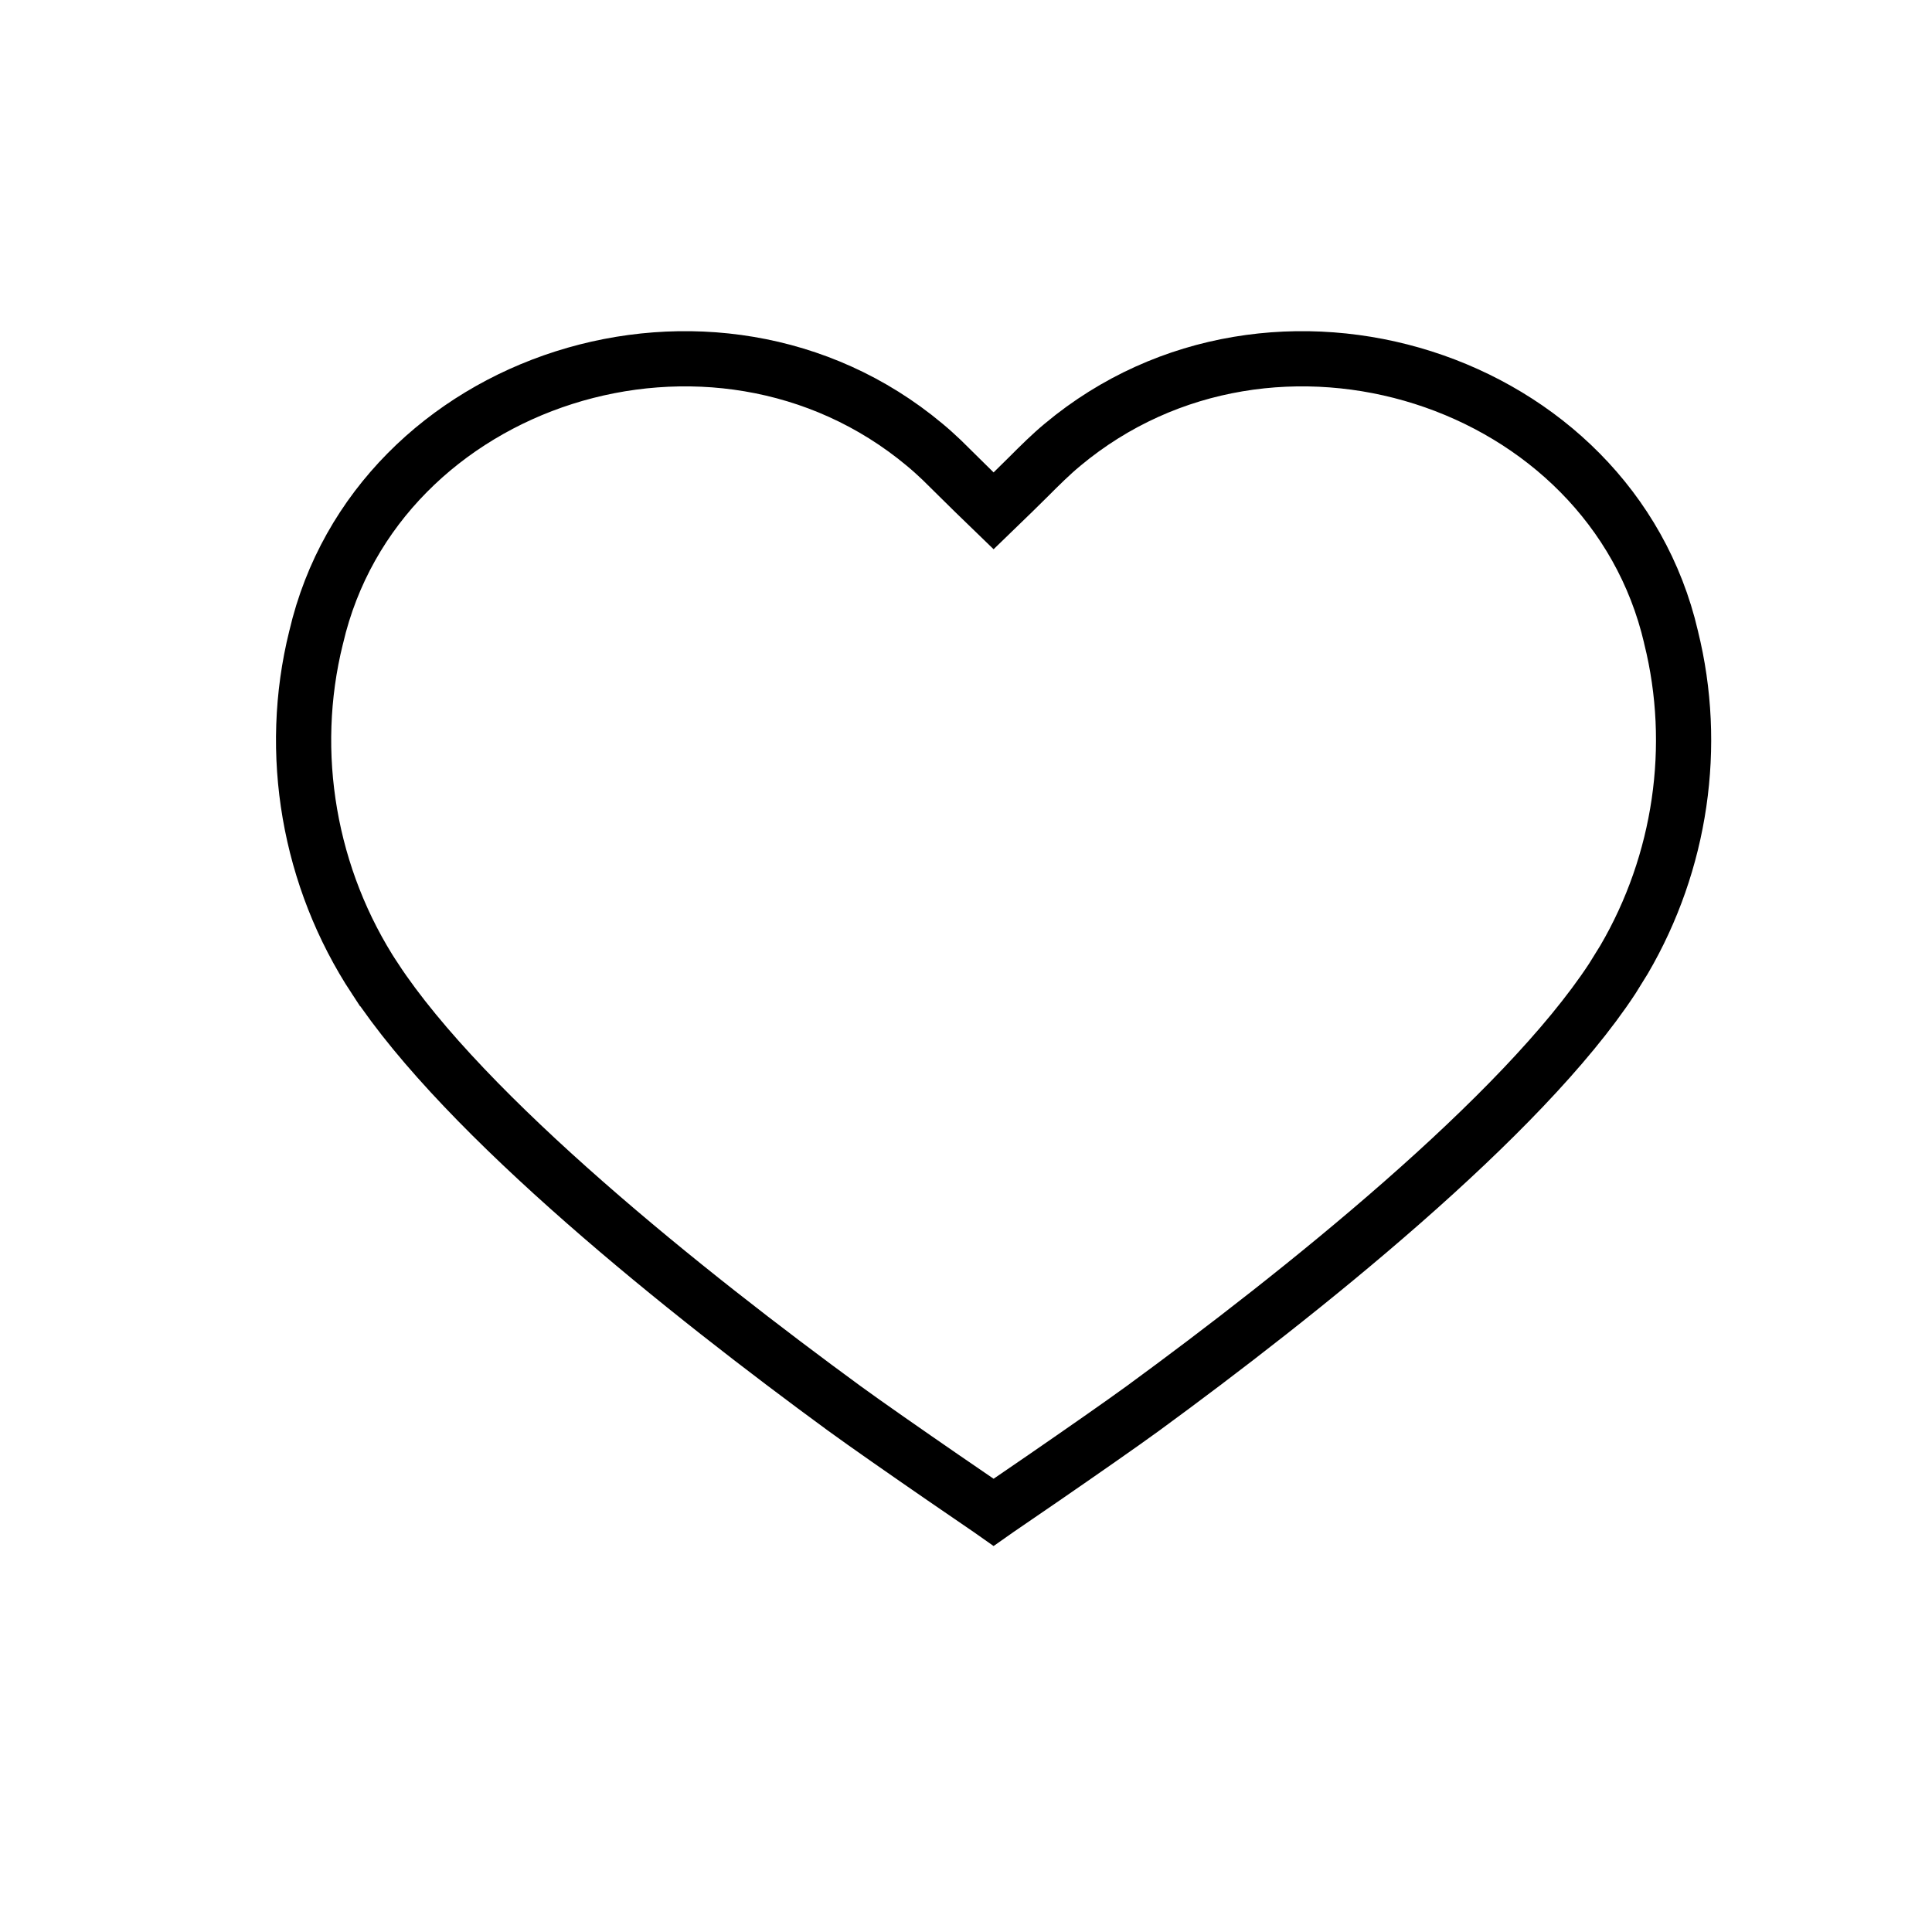 <?xml version="1.0" encoding="UTF-8"?> <svg xmlns="http://www.w3.org/2000/svg" width="35" height="35" viewBox="0 0 35 35" fill="none"><path d="M19.25 8.056C23.066 4.872 29.177 6.838 30.273 11.543L30.274 11.55C30.762 13.516 30.451 15.624 29.422 17.383L29.207 17.73C28.394 18.969 26.988 20.393 25.406 21.781C23.832 23.163 22.115 24.482 20.705 25.514C20.317 25.797 19.574 26.314 18.921 26.764C18.596 26.987 18.295 27.193 18.076 27.343C18.05 27.361 18.024 27.378 18 27.395C17.976 27.378 17.95 27.361 17.924 27.343C17.705 27.193 17.404 26.987 17.079 26.764C16.426 26.314 15.683 25.797 15.295 25.514C13.885 24.482 12.168 23.163 10.594 21.781C9.012 20.393 7.607 18.969 6.794 17.73H6.793C5.594 15.906 5.205 13.647 5.726 11.55L5.728 11.543C6.823 6.838 12.934 4.872 16.75 8.056L16.751 8.057C16.855 8.143 16.957 8.235 17.06 8.333L17.376 8.645C17.464 8.733 17.557 8.825 17.652 8.917L18 9.254L18.348 8.917L18.624 8.645C18.844 8.425 19.04 8.23 19.249 8.057L19.25 8.056Z" stroke="black"></path></svg> 